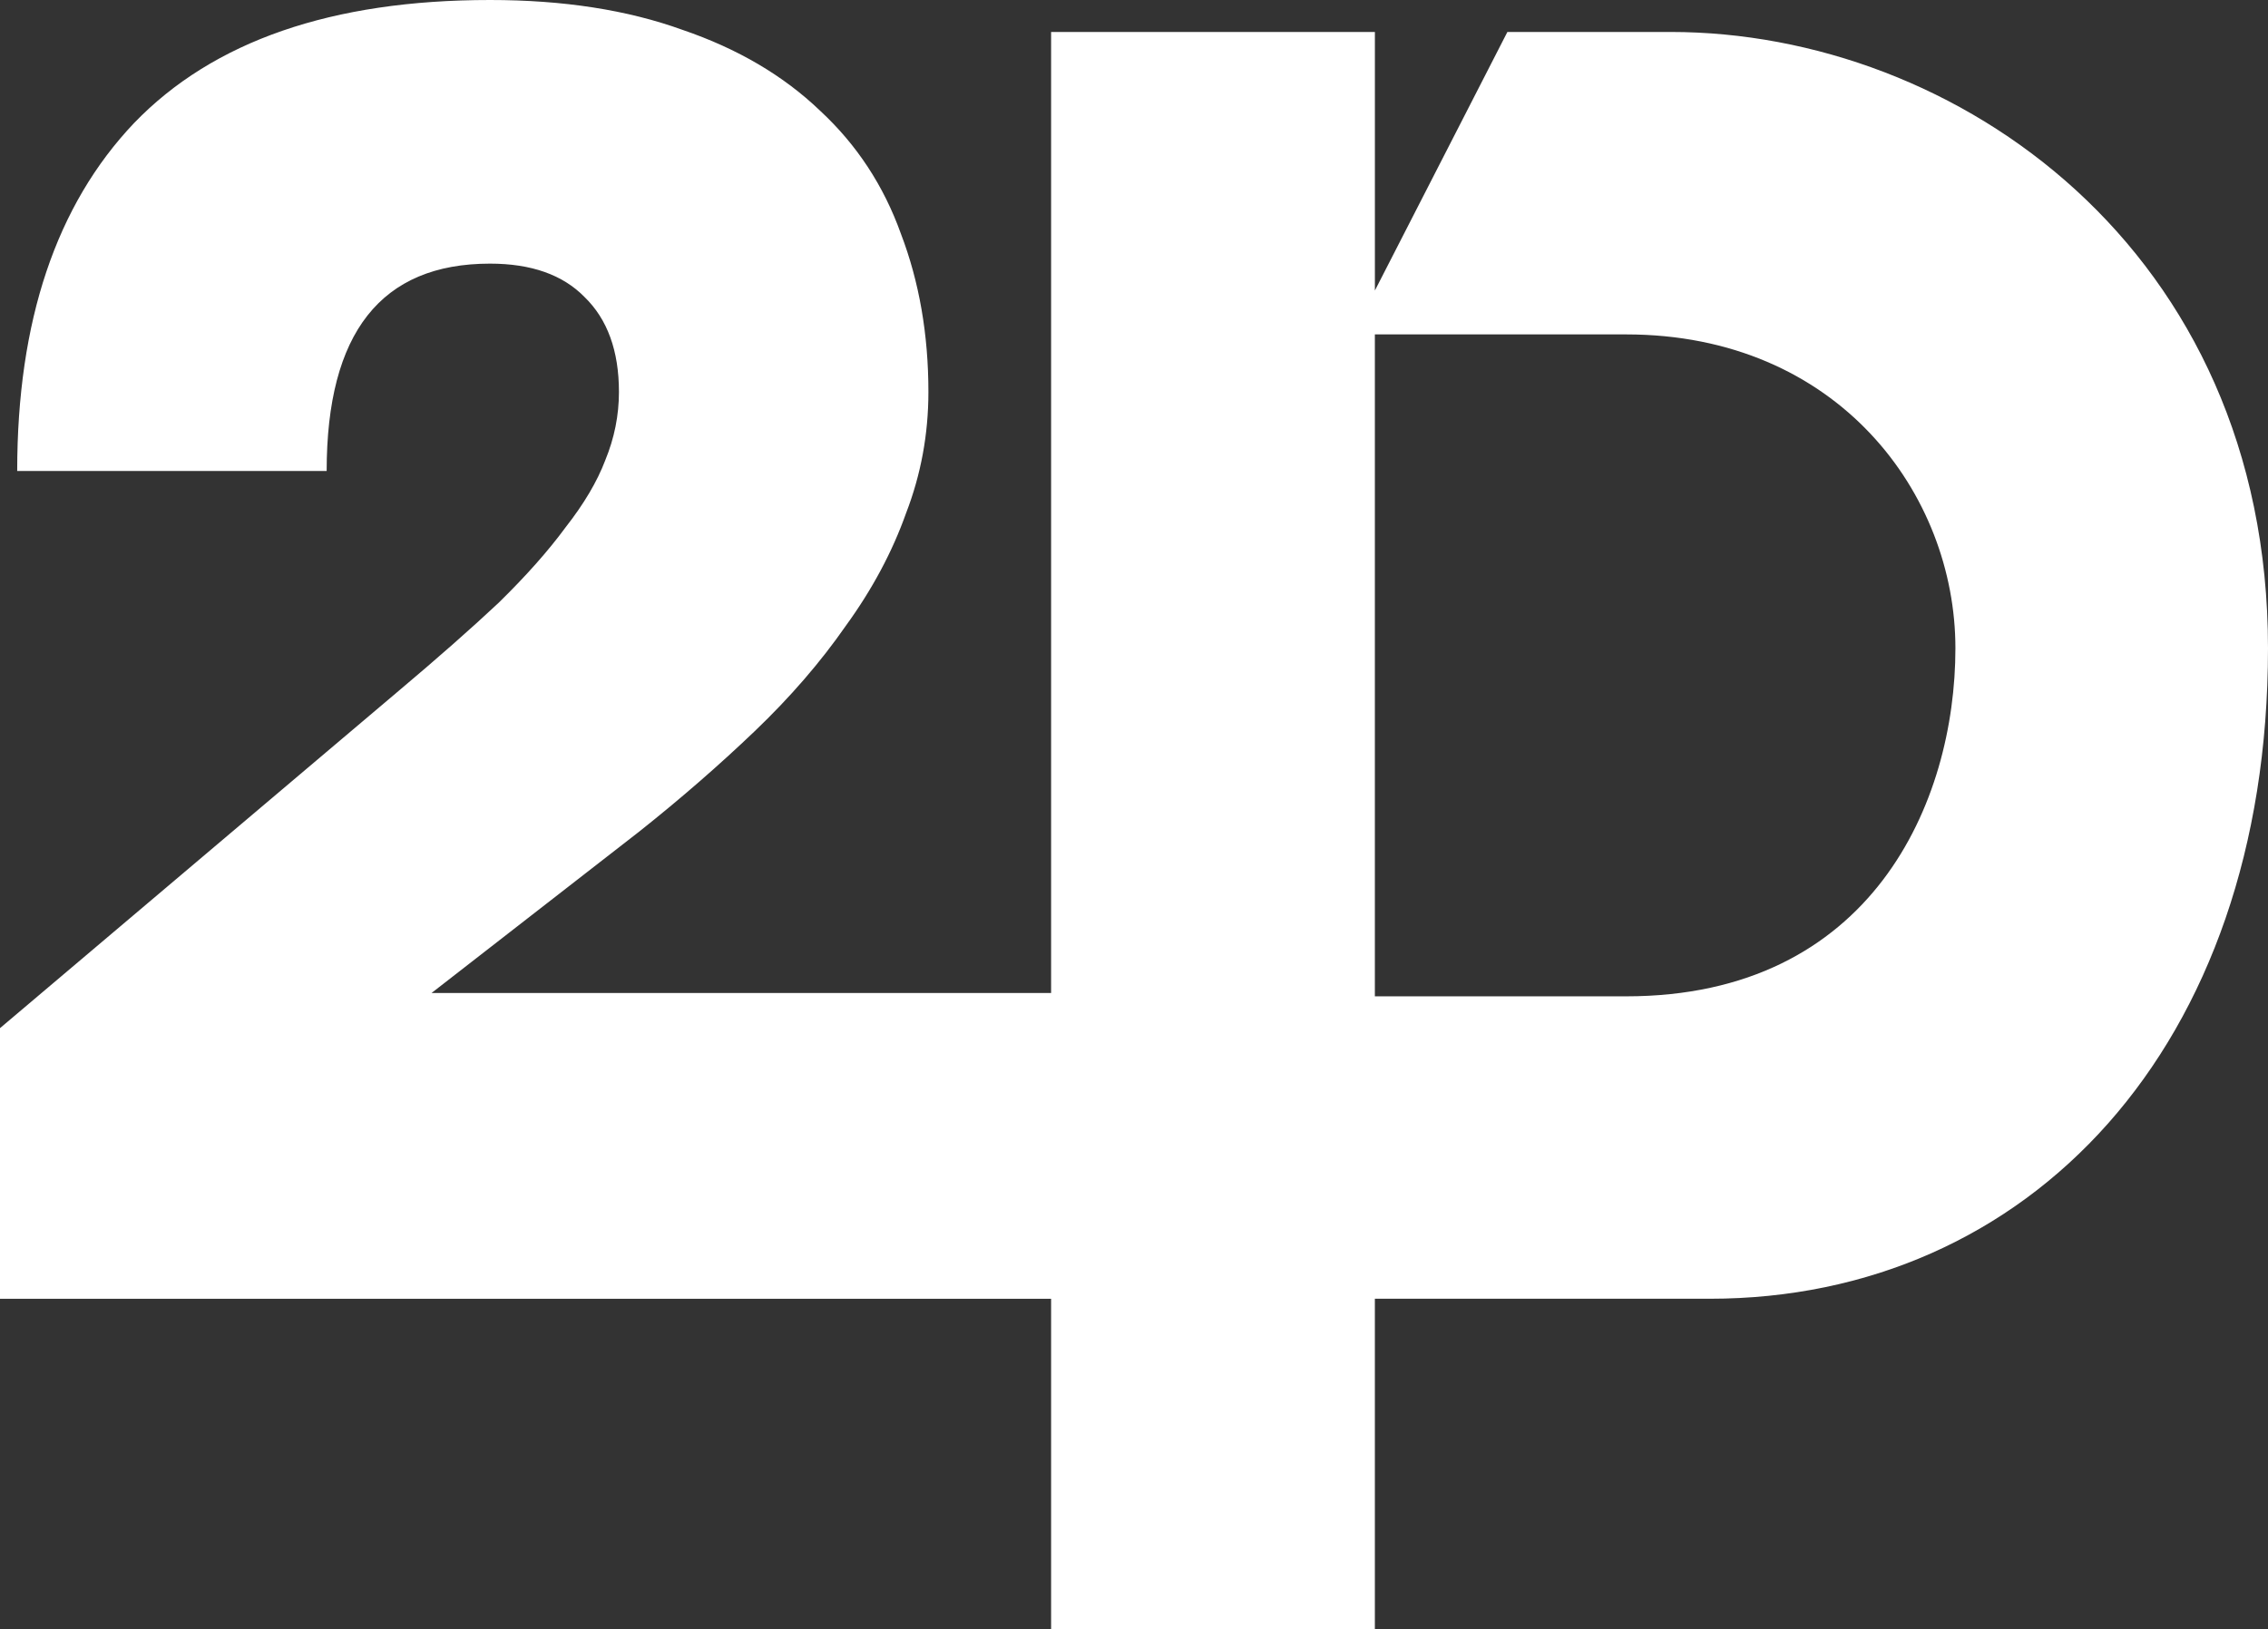 <?xml version="1.0" encoding="UTF-8"?> <svg xmlns="http://www.w3.org/2000/svg" width="103" height="74" viewBox="0 0 103 74" fill="none"><rect x="0" y="0" width="103" height="74" fill="#333333" stroke="none"/> <path fill-rule="evenodd" clip-rule="evenodd" d="M18.115 31.374L0 46.702L0 58.995H47.735V74H62.439V58.994H77.649C92.099 58.994 103 47.59 103 29.446C103 11.302 88.804 1.452 75.875 1.452H68.457L62.44 13.197V1.452L47.735 1.452V45.106H19.598L29.046 37.761C30.92 36.271 32.664 34.754 34.277 33.211C35.891 31.667 37.27 30.07 38.416 28.421C39.613 26.771 40.524 25.067 41.148 23.311C41.825 21.555 42.163 19.719 42.163 17.803C42.163 15.195 41.747 12.8 40.914 10.618C40.133 8.436 38.91 6.573 37.244 5.029C35.579 3.433 33.496 2.209 30.998 1.357C28.499 0.452 25.584 0 22.253 0C15.069 0 9.682 1.863 6.09 5.588C2.551 9.314 0.781 14.583 0.781 21.395H14.835C14.835 15.115 17.308 11.975 22.253 11.975C24.127 11.975 25.558 12.481 26.547 13.492C27.588 14.503 28.109 15.94 28.109 17.803C28.109 18.867 27.901 19.905 27.484 20.916C27.12 21.874 26.521 22.886 25.688 23.95C24.908 25.014 23.893 26.159 22.643 27.383C21.394 28.554 19.884 29.884 18.115 31.374ZM62.439 45.257V15.19H73.847C83.48 15.19 88.804 22.447 88.804 29.446C88.804 36.444 85.001 45.257 73.847 45.257H62.439Z" fill="white"></path> </svg> 